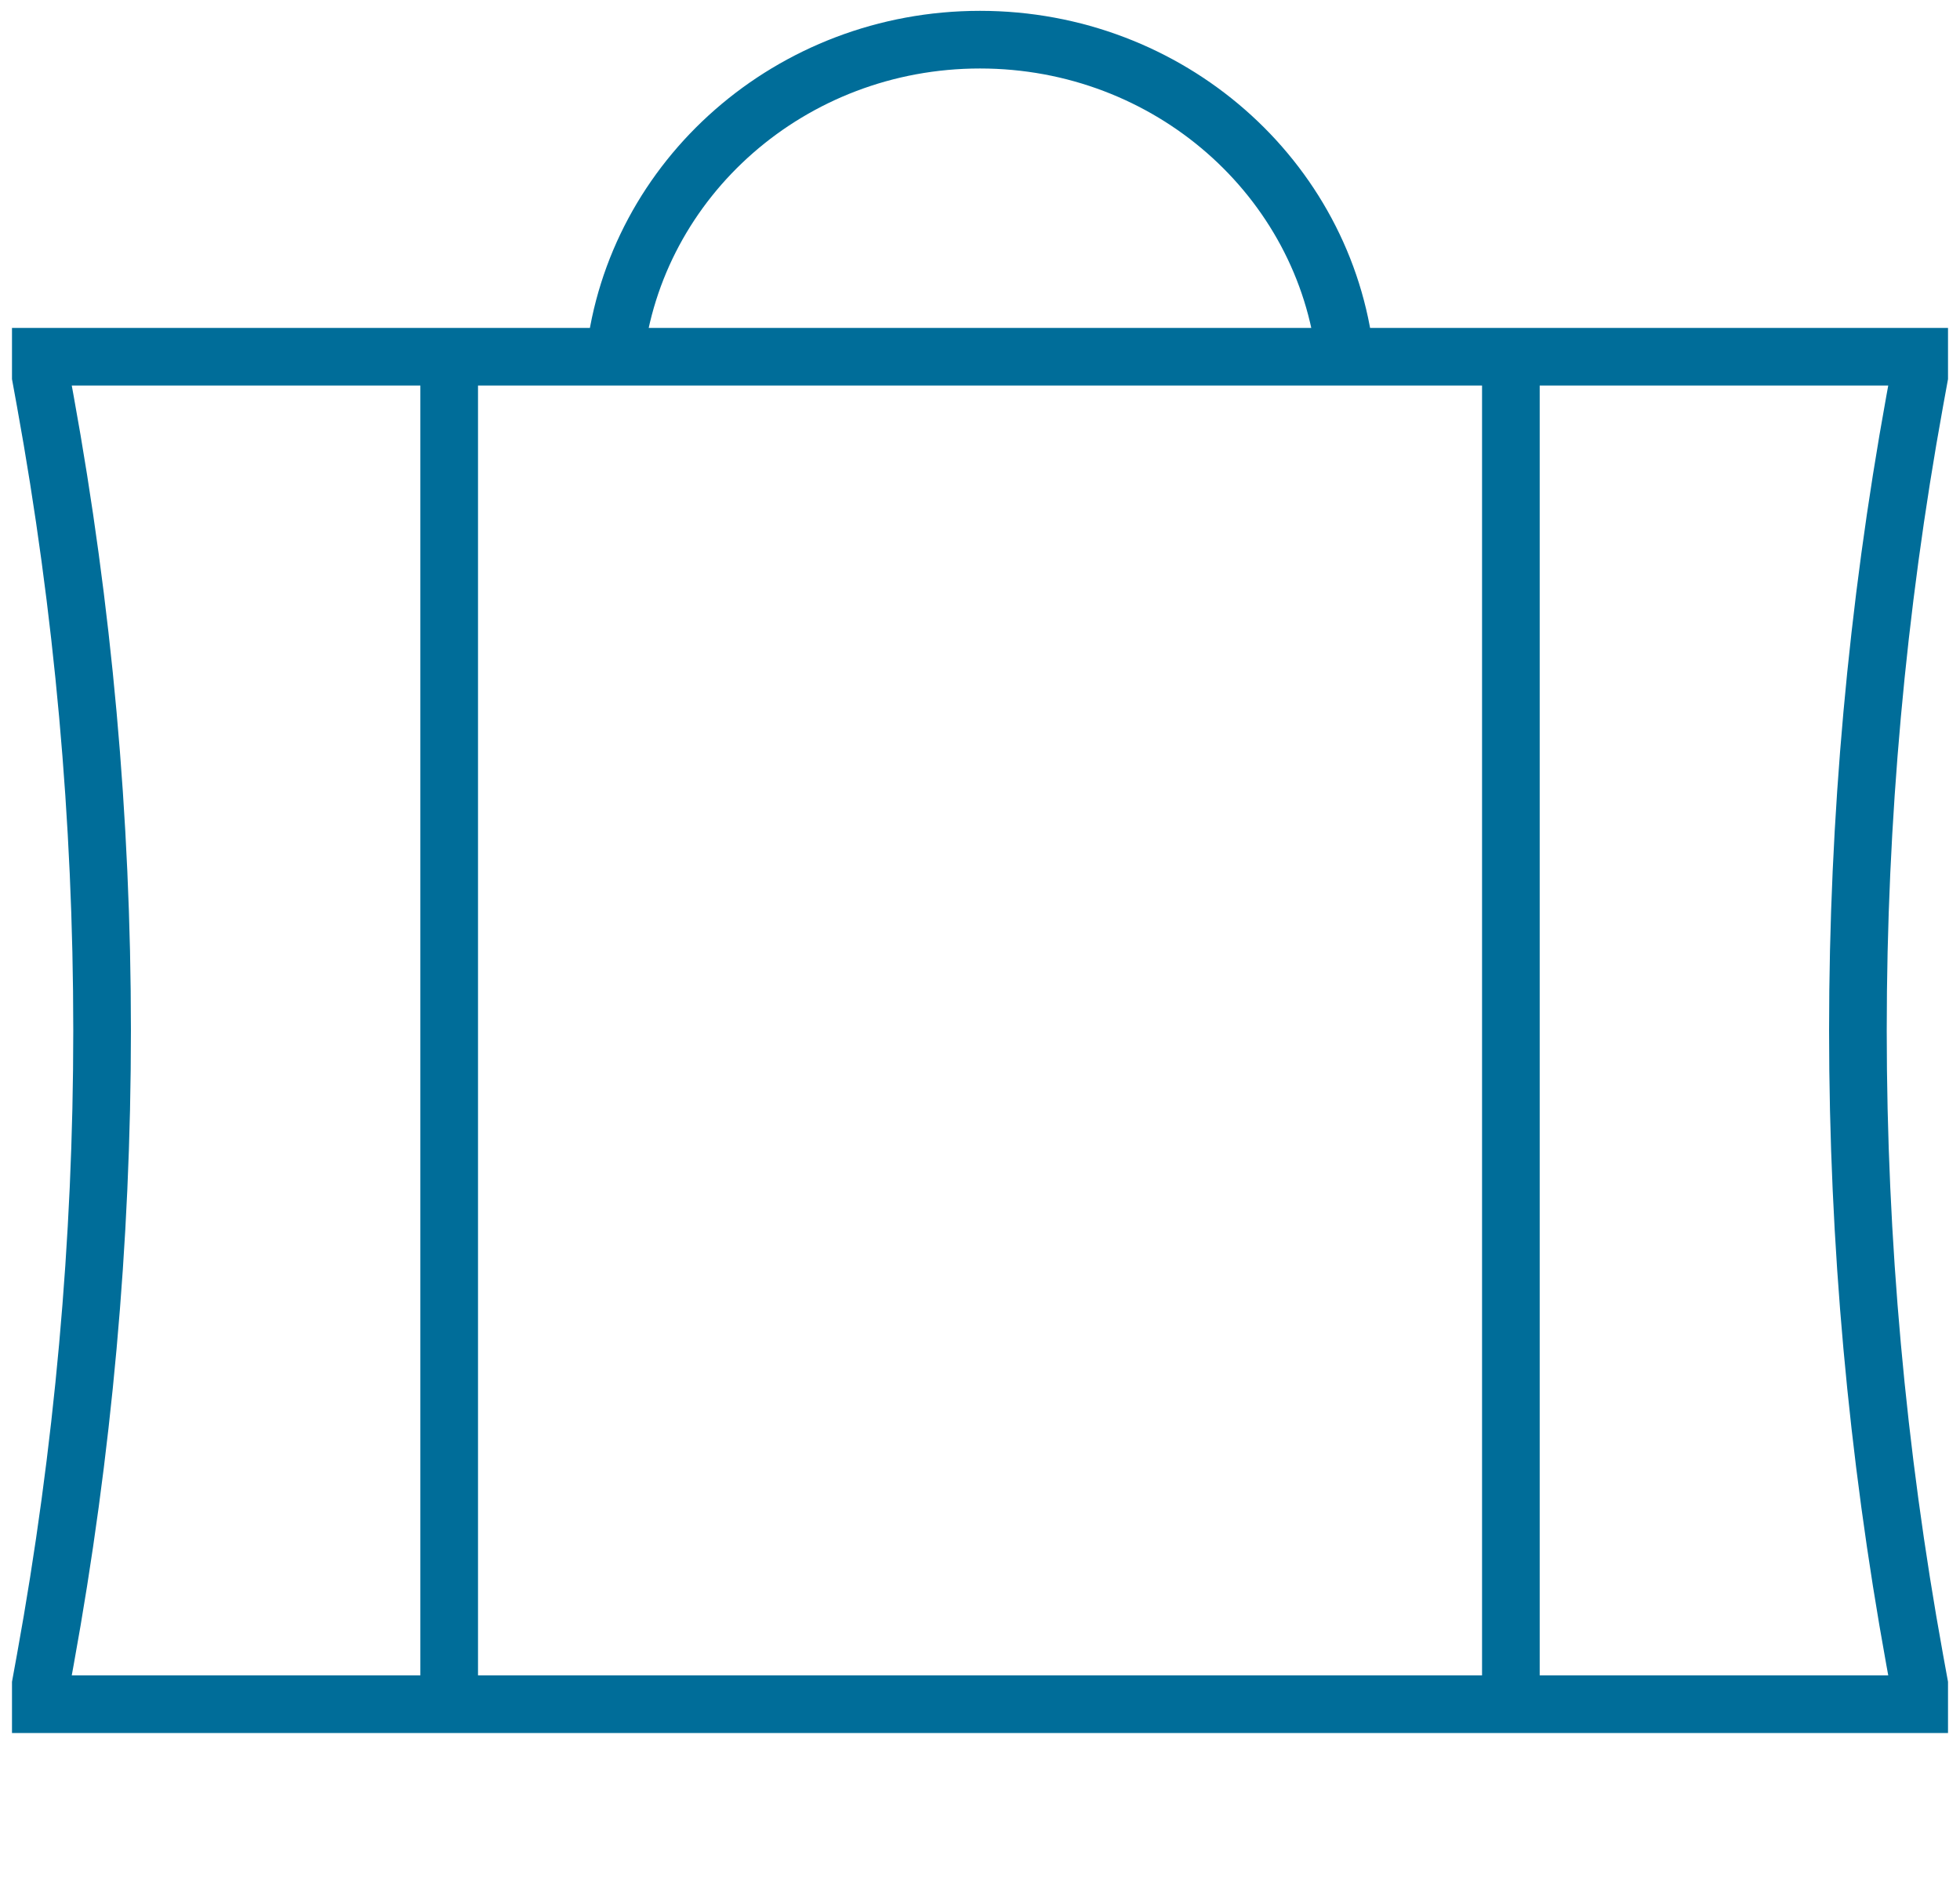 <svg width="34" height="33" viewBox="0 0 34 33" fill="none" xmlns="http://www.w3.org/2000/svg">
<path d="M7.792 6.188V29.562M26.209 6.188V29.562M23.336 6.188H33.292V6.531L33.214 6.959C32.559 10.563 32.229 14.215 32.229 17.875C32.229 21.535 32.559 25.187 33.214 28.791L33.292 29.219V29.562H0.708V29.219L0.786 28.791C1.441 25.187 1.771 21.535 1.771 17.875C1.771 14.215 1.441 10.563 0.786 6.959L0.708 6.531V6.188H10.664M23.336 6.188C22.984 3.094 20.282 0.688 17 0.688C13.719 0.688 11.016 3.094 10.664 6.188M23.336 6.188H10.664" stroke="#006D99"/>
</svg>

